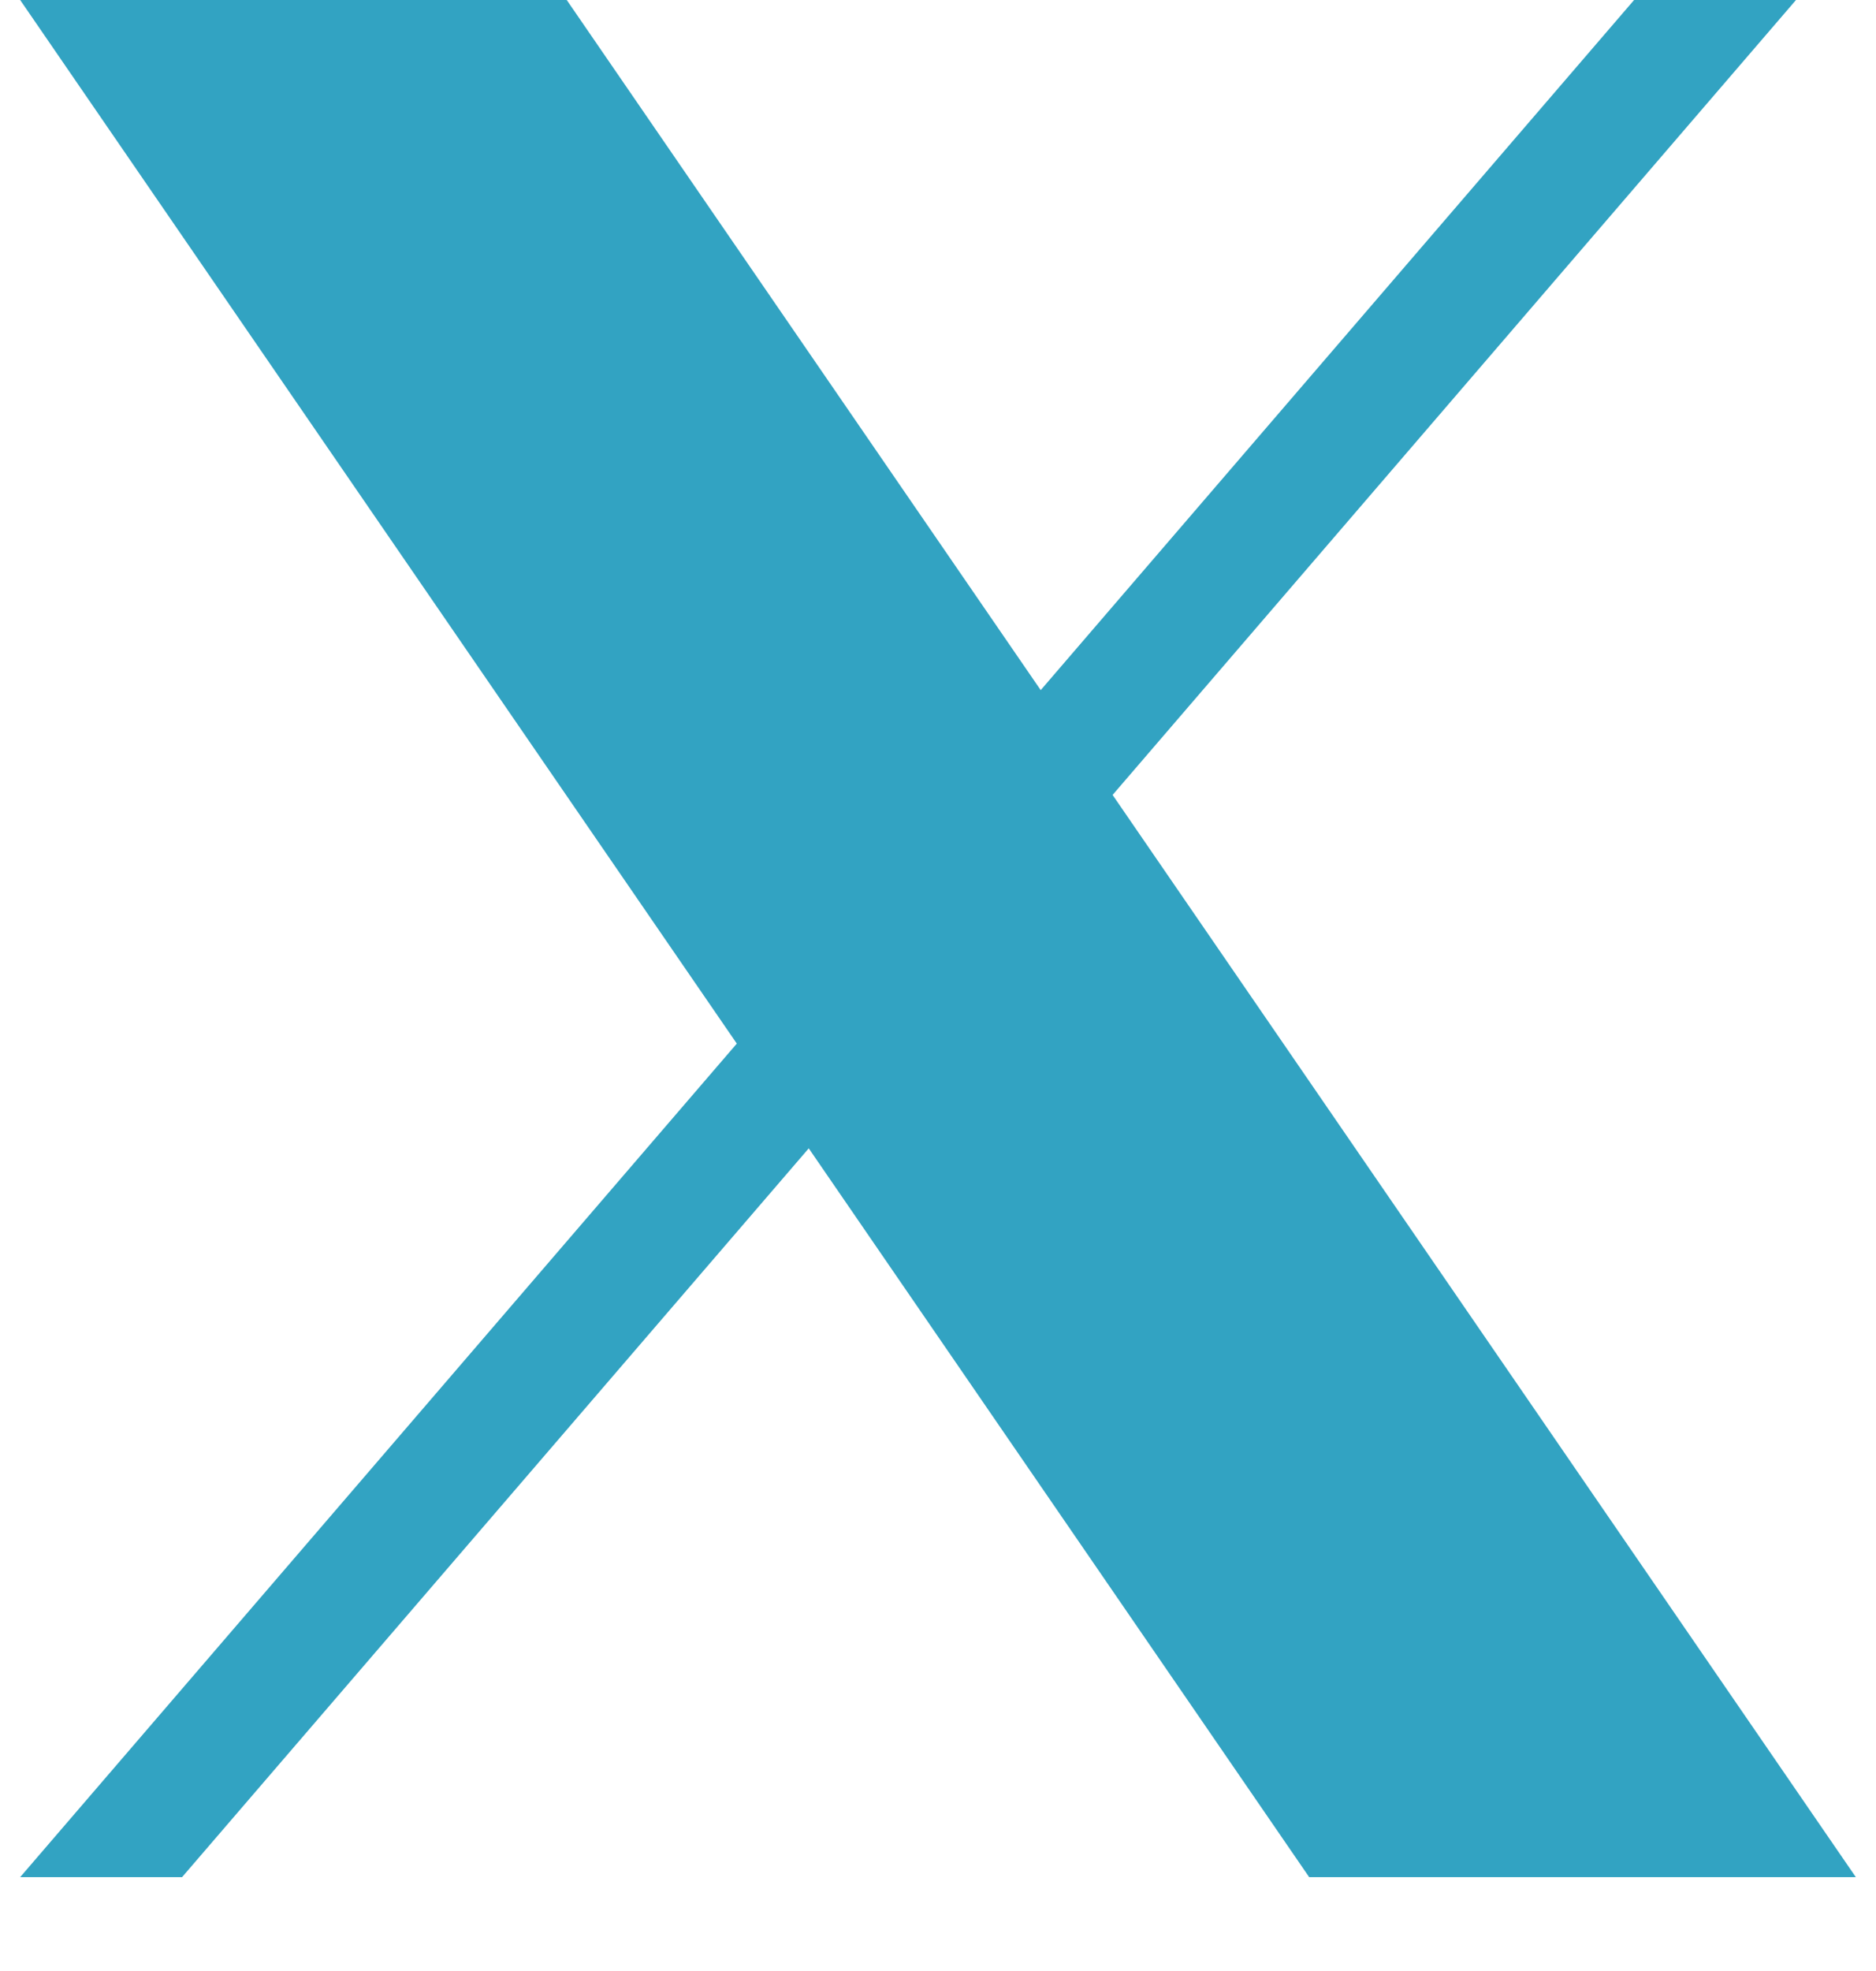 <svg width="20" height="21" viewBox="0 0 20 21" fill="none" xmlns="http://www.w3.org/2000/svg">
<g clip-path="url(#clip0_8089_586)">
<g clip-path="url(#clip1_8089_586)">
<path d="M11.862 8.469L19.147 0H17.421L11.095 7.353L6.042 0H0.215L7.855 11.119L0.215 20H1.941L8.622 12.235L13.957 20H19.785L11.861 8.469H11.862ZM12.622 11.217L11.848 10.11L5.689 1.3H5.215L10.186 8.41L10.96 9.517L17.422 18.759H17.895L12.622 11.218V11.217Z" fill="#32A3C2"/>
</g>
</g>
<defs>
<clipPath id="clip0_8089_586">
<rect width="20" height="20" fill="white"/>
</clipPath>
<clipPath id="clip1_8089_586">
<rect width="20" height="20" fill="white"/>
</clipPath>
</defs>
</svg>
